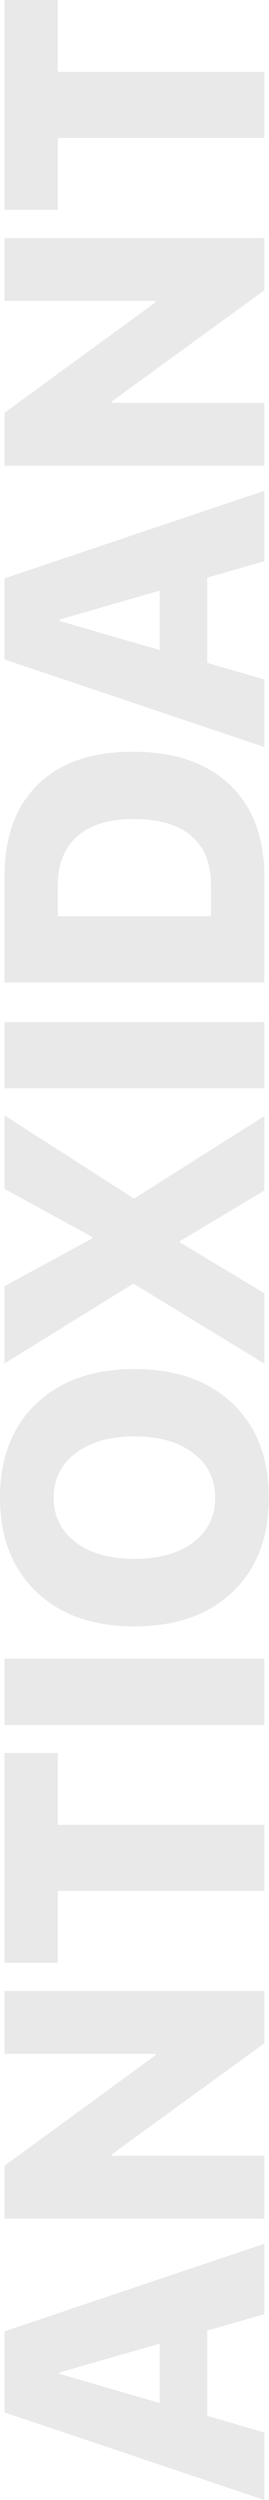 <?xml version="1.0" encoding="UTF-8"?> <svg xmlns="http://www.w3.org/2000/svg" width="146" height="1353" viewBox="0 0 146 1353" fill="none"> <path d="M143.46 1252.44L112.481 1261.33V1307.46L143.46 1316.45V1353L2.443 1305.6L2.443 1261.73L143.46 1214.33V1252.44ZM32.347 1284.79L86.682 1300.52V1268.37L32.347 1284.01V1284.79ZM143.46 1166.74V1200.74H2.443L2.443 1172.11L84.434 1112.3V1111.52H2.443L2.443 1077.51H143.46V1105.85L60.687 1165.95V1166.74H143.46ZM143.46 987.607V1023.37H31.37V1062.27H2.443L2.443 948.712H31.37L31.37 987.607H143.46ZM143.46 897.7V933.565H2.443L2.443 897.7H143.46ZM19.643 861.444C6.548 848.87 0 831.899 0 810.53C0 789.16 6.548 772.221 19.643 759.713C32.738 747.204 50.524 740.95 73 740.95C95.477 740.95 113.263 747.204 126.358 759.713C139.388 772.221 145.903 789.16 145.903 810.53C145.903 831.964 139.388 848.935 126.358 861.444C113.263 873.953 95.477 880.207 73 880.207C50.524 880.207 32.738 873.953 19.643 861.444ZM41.044 786.489C33.096 792.483 29.122 800.496 29.122 810.53C29.122 820.563 33.096 828.609 41.044 834.668C48.928 840.661 59.58 843.658 73 843.658C86.356 843.658 97.008 840.661 104.956 834.668C112.84 828.674 116.781 820.628 116.781 810.53C116.781 800.496 112.84 792.483 104.956 786.489C97.008 780.43 86.356 777.401 73 777.401C59.58 777.401 48.928 780.43 41.044 786.489ZM143.46 738.018L72.805 694.921H72.023L2.443 737.92L2.443 696.094L50.133 670.197V669.513L2.443 643.42L2.443 603.646L72.414 648.502H73.098L143.46 604.037V644.3L97.725 671.663V672.444L143.46 699.905V738.018ZM143.46 553.122V588.987H2.443L2.443 553.122H143.46ZM2.443 531.721L2.443 474.454C2.443 453.02 8.469 436.406 20.522 424.614C32.575 412.757 49.775 406.828 72.121 406.828C94.598 406.828 112.123 412.79 124.697 424.712C137.206 436.569 143.46 453.15 143.46 474.454V531.721H2.443ZM31.37 495.856H114.533V479.145C114.533 467.418 110.983 458.525 103.881 452.466C96.78 446.342 86.226 443.28 72.219 443.28C59.058 443.28 48.96 446.407 41.924 452.661C34.888 458.916 31.37 467.744 31.37 479.145L31.37 495.856ZM143.46 303.729L112.481 312.622V358.748L143.46 367.738V404.288L2.443 356.891L2.443 313.013L143.46 265.616V303.729ZM32.347 336.076L86.682 351.809V319.658L32.347 335.294V336.076ZM143.46 218.024V252.032H2.443L2.443 223.399L84.434 163.591V162.81H2.443L2.443 128.801H143.46V157.141L60.687 217.242V218.024H143.46ZM143.46 38.895V74.662H31.37V113.556H2.443L2.443 0H31.37L31.37 38.895H143.46Z" fill="#E9E9E9"></path> </svg> 